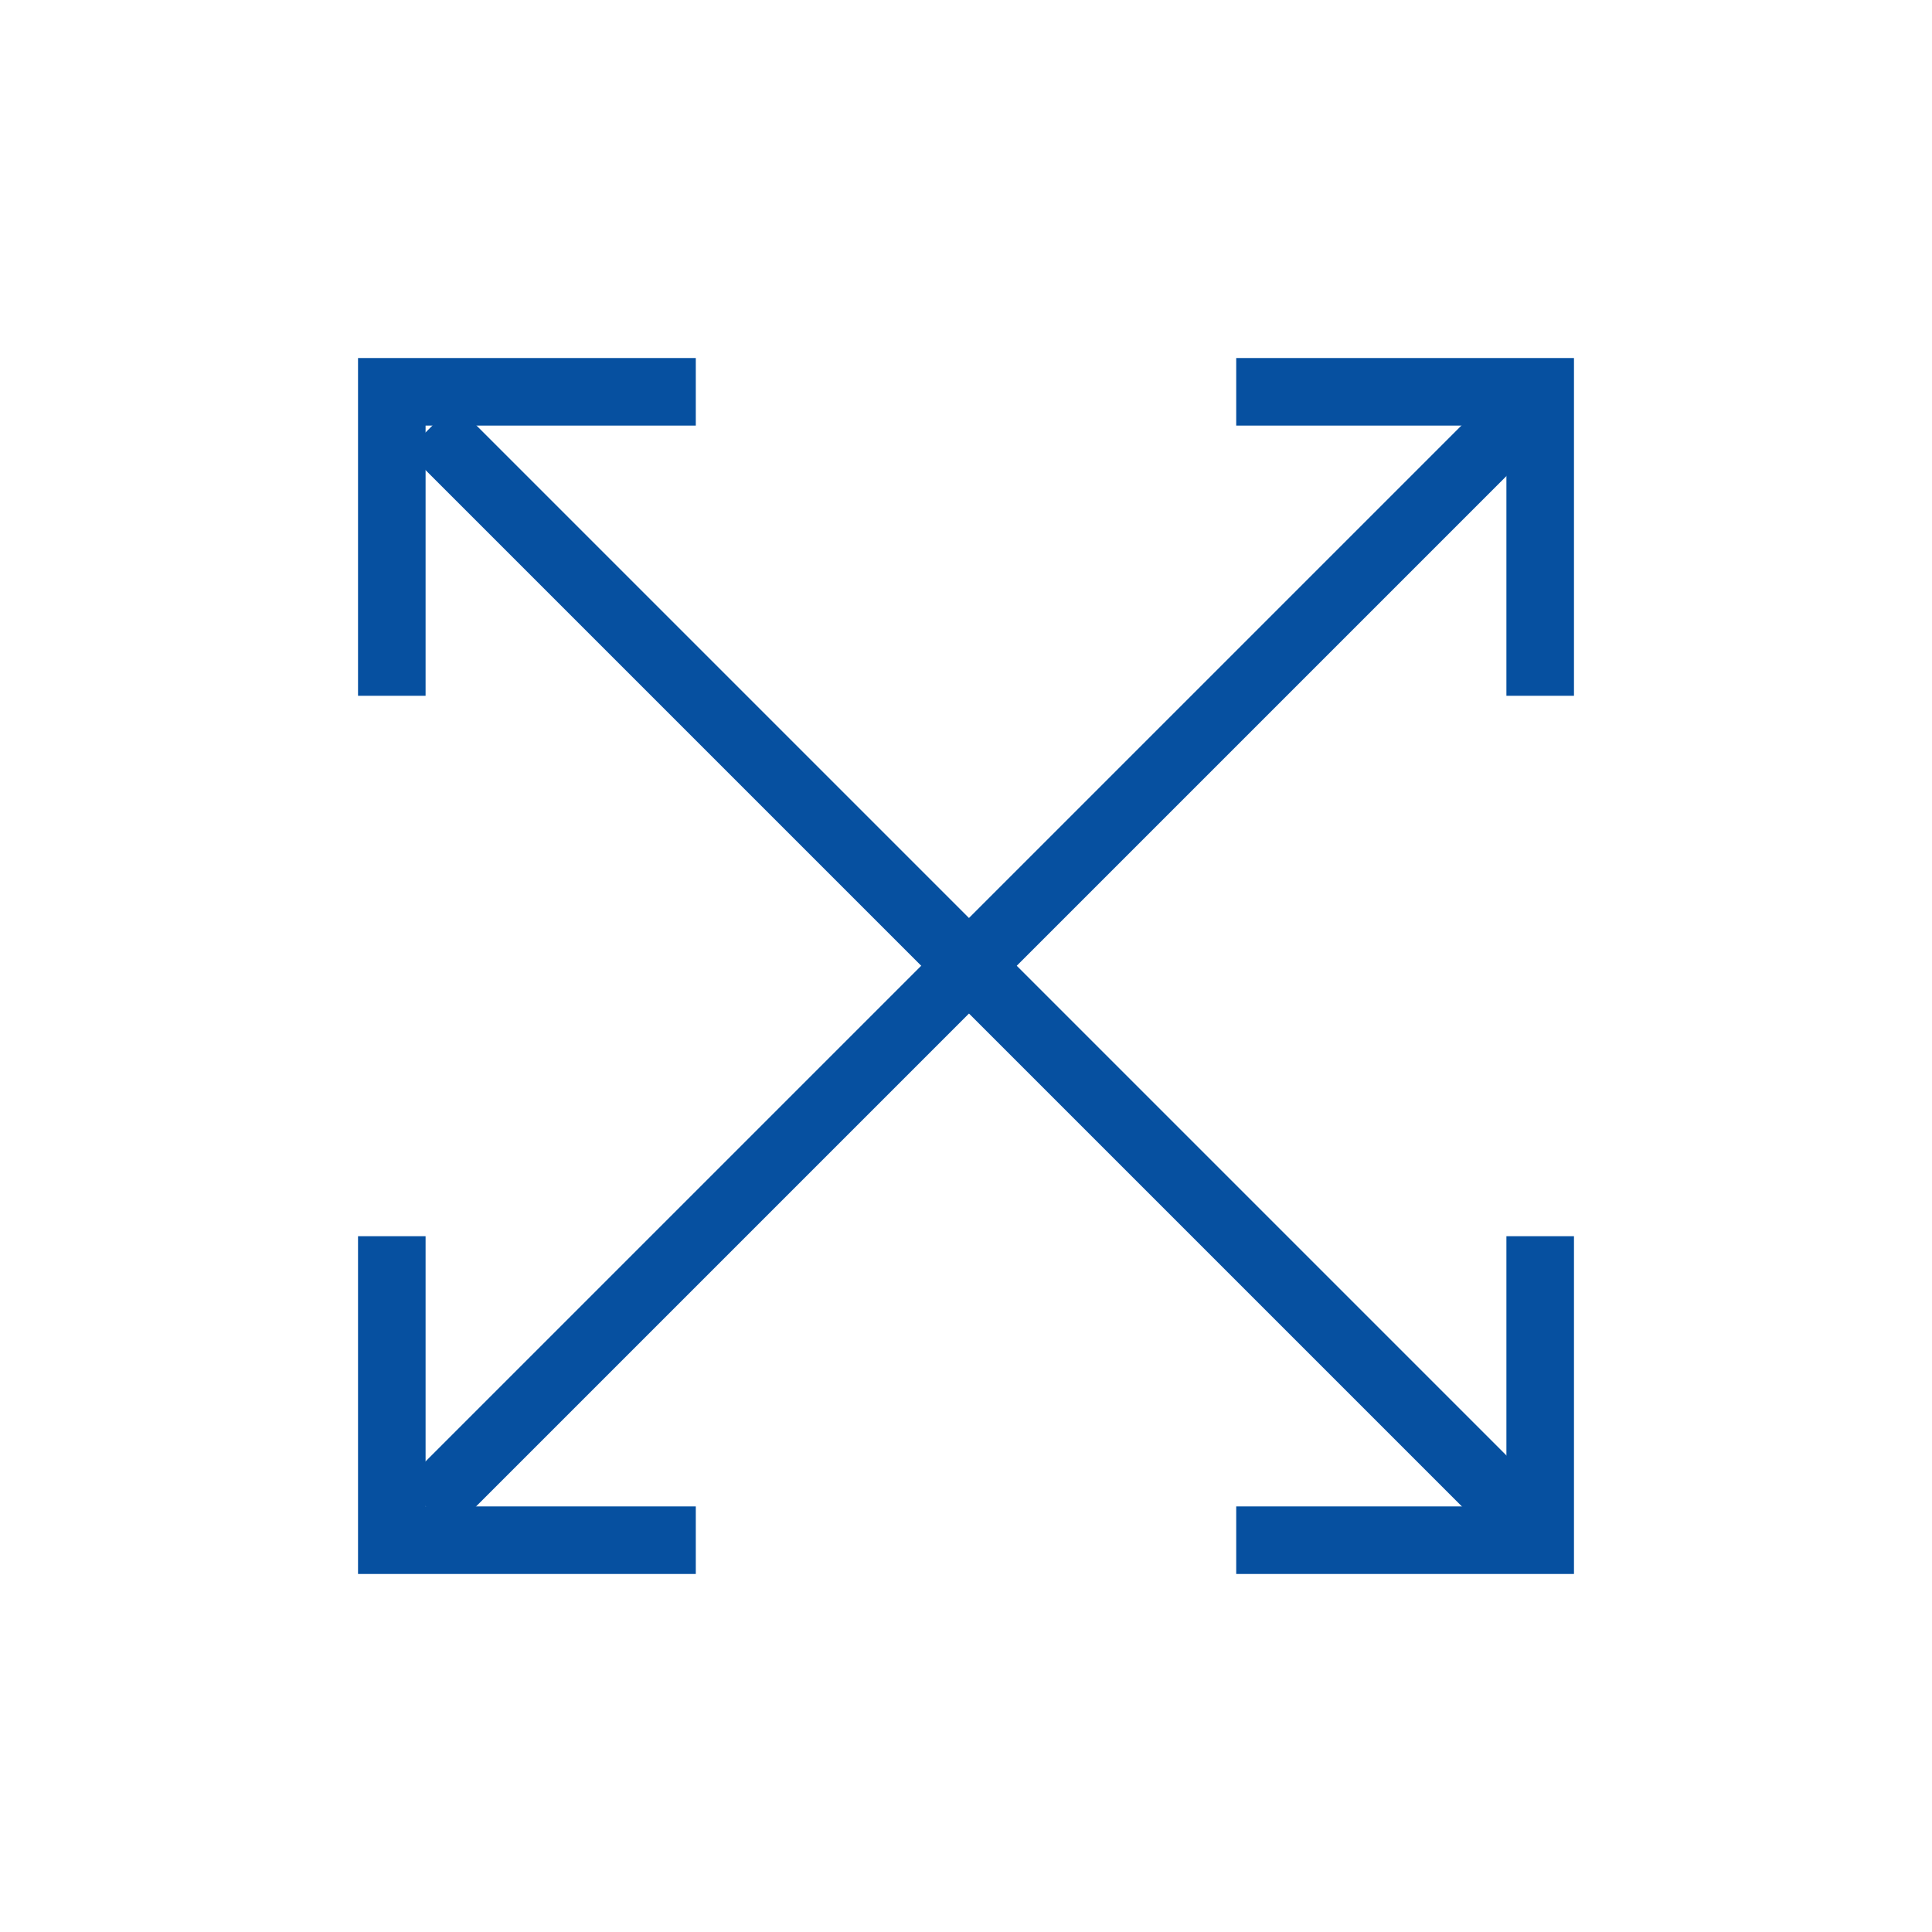 <?xml version="1.0" encoding="UTF-8"?>
<svg id="Layer_2" xmlns="http://www.w3.org/2000/svg" xmlns:xlink="http://www.w3.org/1999/xlink" version="1.1" viewBox="0 0 28.6 28.6">
  <!-- Generator: Adobe Illustrator 29.4.0, SVG Export Plug-In . SVG Version: 2.1.0 Build 152)  -->
  <defs>
    <style>
      .st0 {
        fill: none;
      }

      .st1 {
        fill: #0650a0;
      }

      .st2 {
        clip-path: url(#clippath);
      }
    </style>
    <clipPath id="clippath">
      <rect class="st0" x="1.8" y="1.8" width="25" height="25"/>
    </clipPath>
  </defs>
  <g id="Layer_1-2">
    <g class="st2">
      <g>
        <rect class="st1" x="2.9" y="13.6" width="23.4" height="1" transform="translate(-5.7 14.4) rotate(-45)"/>
        <rect class="st1" x="14.1" y="2.9" width="1" height="23.4" transform="translate(-6 14.6) rotate(-45)"/>
        <polygon class="st1" points="6.3 10.3 5.3 10.3 5.3 5.3 10.3 5.3 10.3 6.3 6.3 6.3 6.3 10.3"/>
        <polygon class="st1" points="23.3 10.3 22.3 10.3 22.3 6.3 18.3 6.3 18.3 5.3 23.3 5.3 23.3 10.3"/>
        <polygon class="st1" points="10.3 23.3 5.3 23.3 5.3 18.3 6.3 18.3 6.3 22.3 10.3 22.3 10.3 23.3"/>
        <polygon class="st1" points="23.3 23.3 18.3 23.3 18.3 22.3 22.3 22.3 22.3 18.3 23.3 18.3 23.3 23.3"/>
      </g>
    </g>
    <rect class="st0" y="0" width="28.6" height="28.6"/>
  </g>
</svg>